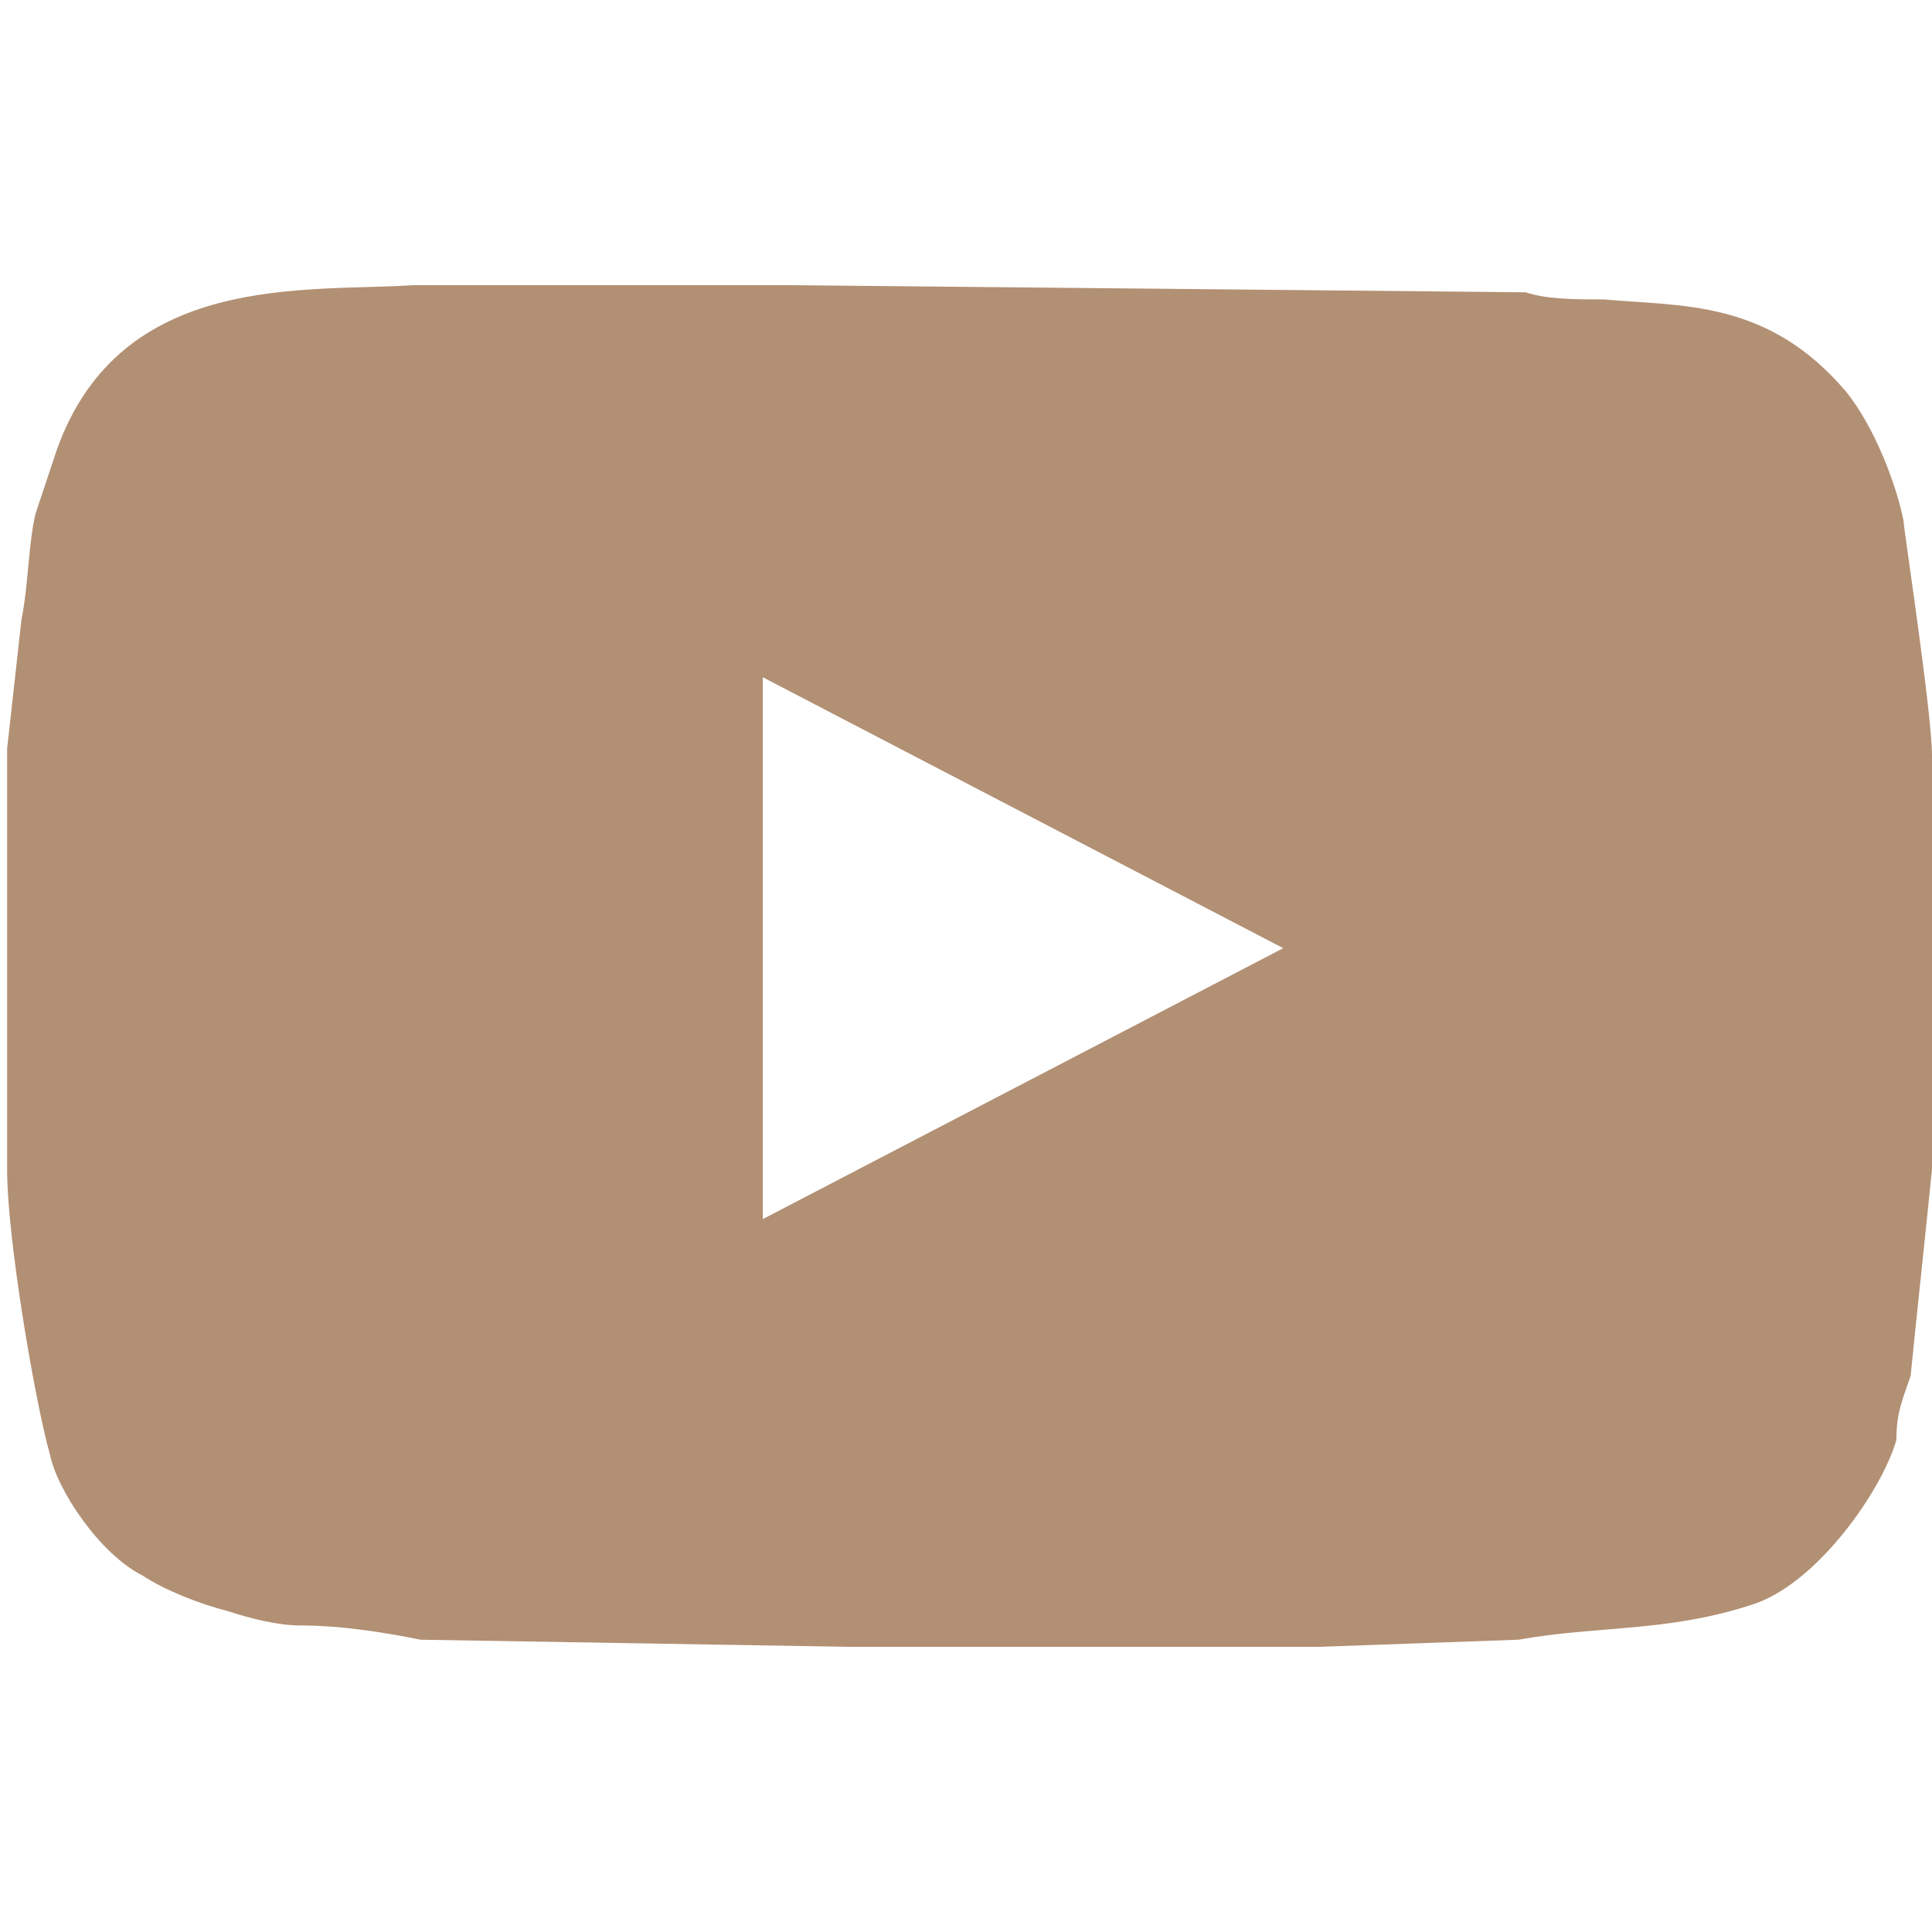 <?xml version="1.0" encoding="utf-8"?>
<!-- Generator: Adobe Illustrator 22.0.1, SVG Export Plug-In . SVG Version: 6.00 Build 0)  -->
<svg version="1.1" id="Layer_1" xmlns="http://www.w3.org/2000/svg" xmlns:xlink="http://www.w3.org/1999/xlink" x="0px" y="0px"
	 viewBox="0 0 27.1 27.1" style="enable-background:new 0 0 27.1 27.1;" xml:space="preserve">
<style type="text/css">
	.st0{fill-rule:evenodd;clip-rule:evenodd;fill:#B29074;}
</style>
<path class="st0" d="M18,13.3l-7.3,3.8V9.5L18,13.3z M21.4,4.1c0.3,0.1,0.7,0.1,1.1,0.1c1.1,0.1,2.3,0,3.4,1.3
	c0.4,0.5,0.7,1.3,0.8,1.8c0,0.1,0.4,2.7,0.4,3.3v5.8c-0.1,1-0.2,1.9-0.3,2.9c-0.1,0.3-0.2,0.5-0.2,0.9c-0.2,0.7-1.1,2-2,2.3
	c-1.2,0.4-2.2,0.3-3.3,0.5l-2.8,0.1h-6.6l-6-0.1c-0.5-0.1-1.1-0.2-1.7-0.2c-0.3,0-0.7-0.1-1-0.2c-0.4-0.1-0.9-0.3-1.2-0.5
	c-0.6-0.3-1.2-1.2-1.3-1.7c-0.2-0.7-0.6-3-0.6-4v-5.9l0.2-1.8c0.1-0.5,0.1-1.1,0.2-1.5c0.1-0.3,0.2-0.6,0.3-0.9
	c0.9-2.5,3.5-2.2,5-2.3L11.1,4L21.4,4.1z"/>
</svg>
